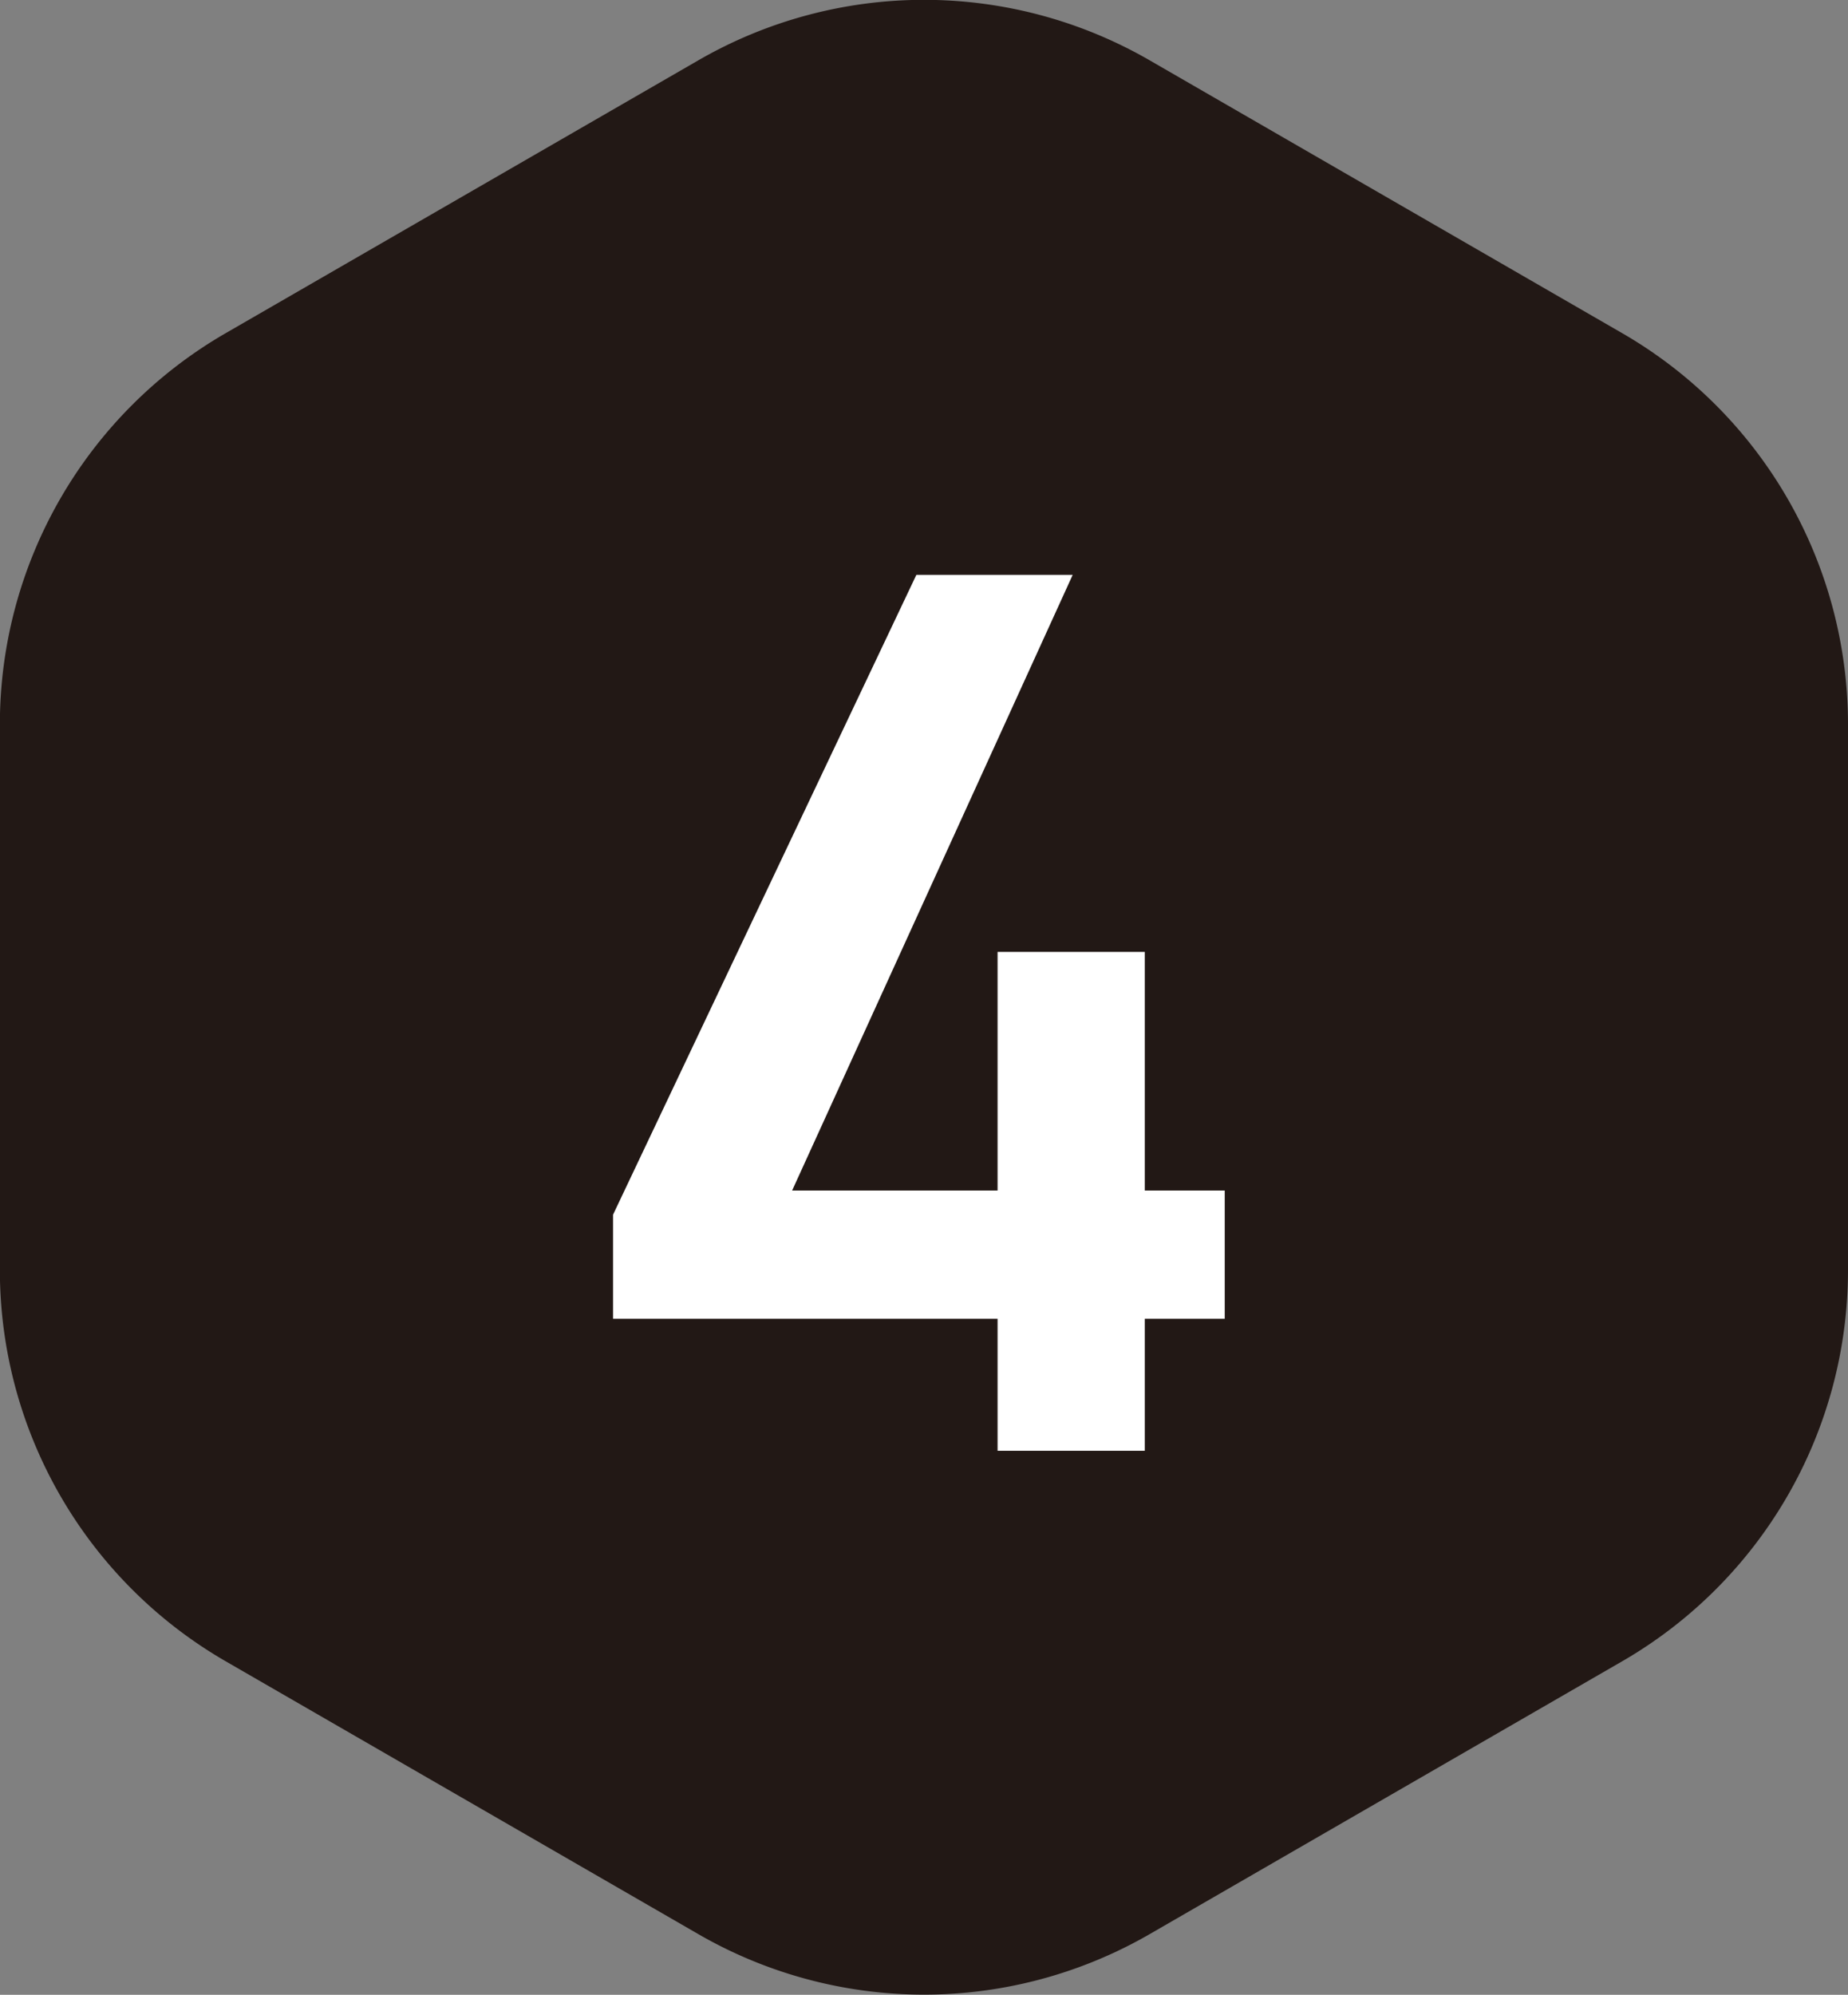 <svg xmlns="http://www.w3.org/2000/svg" width="30.581" height="33" viewBox="0 0 30.581 33">
  <rect x="0" y="0" width="30.581" height="33" fill="#808080" stroke="none"/>
  <g id="n4" transform="translate(-587.149 -6774)">
    <path id="パス_758" data-name="パス 758" d="M507.864,308v-9.03a7.472,7.472,0,0,0-3.736-6.47l-7.82-4.514a7.469,7.469,0,0,0-7.469,0l-7.822,4.514a7.472,7.472,0,0,0-3.736,6.47V308a7.475,7.475,0,0,0,3.736,6.47l7.822,4.514a7.469,7.469,0,0,0,7.469,0l7.82-4.514a7.475,7.475,0,0,0,3.736-6.47" transform="translate(109.866 6487.012)" fill="#221815"/>
    <path id="パス_777" data-name="パス 777" d="M5.313-14.49.294-3.906v1.722H6.657V0H9.093V-2.184h1.323V-4.305H9.093V-8.253H6.657v3.948h-3.4L7.9-14.49Z" transform="translate(597 6798)" fill="#fff"/>
  </g>
</svg>
